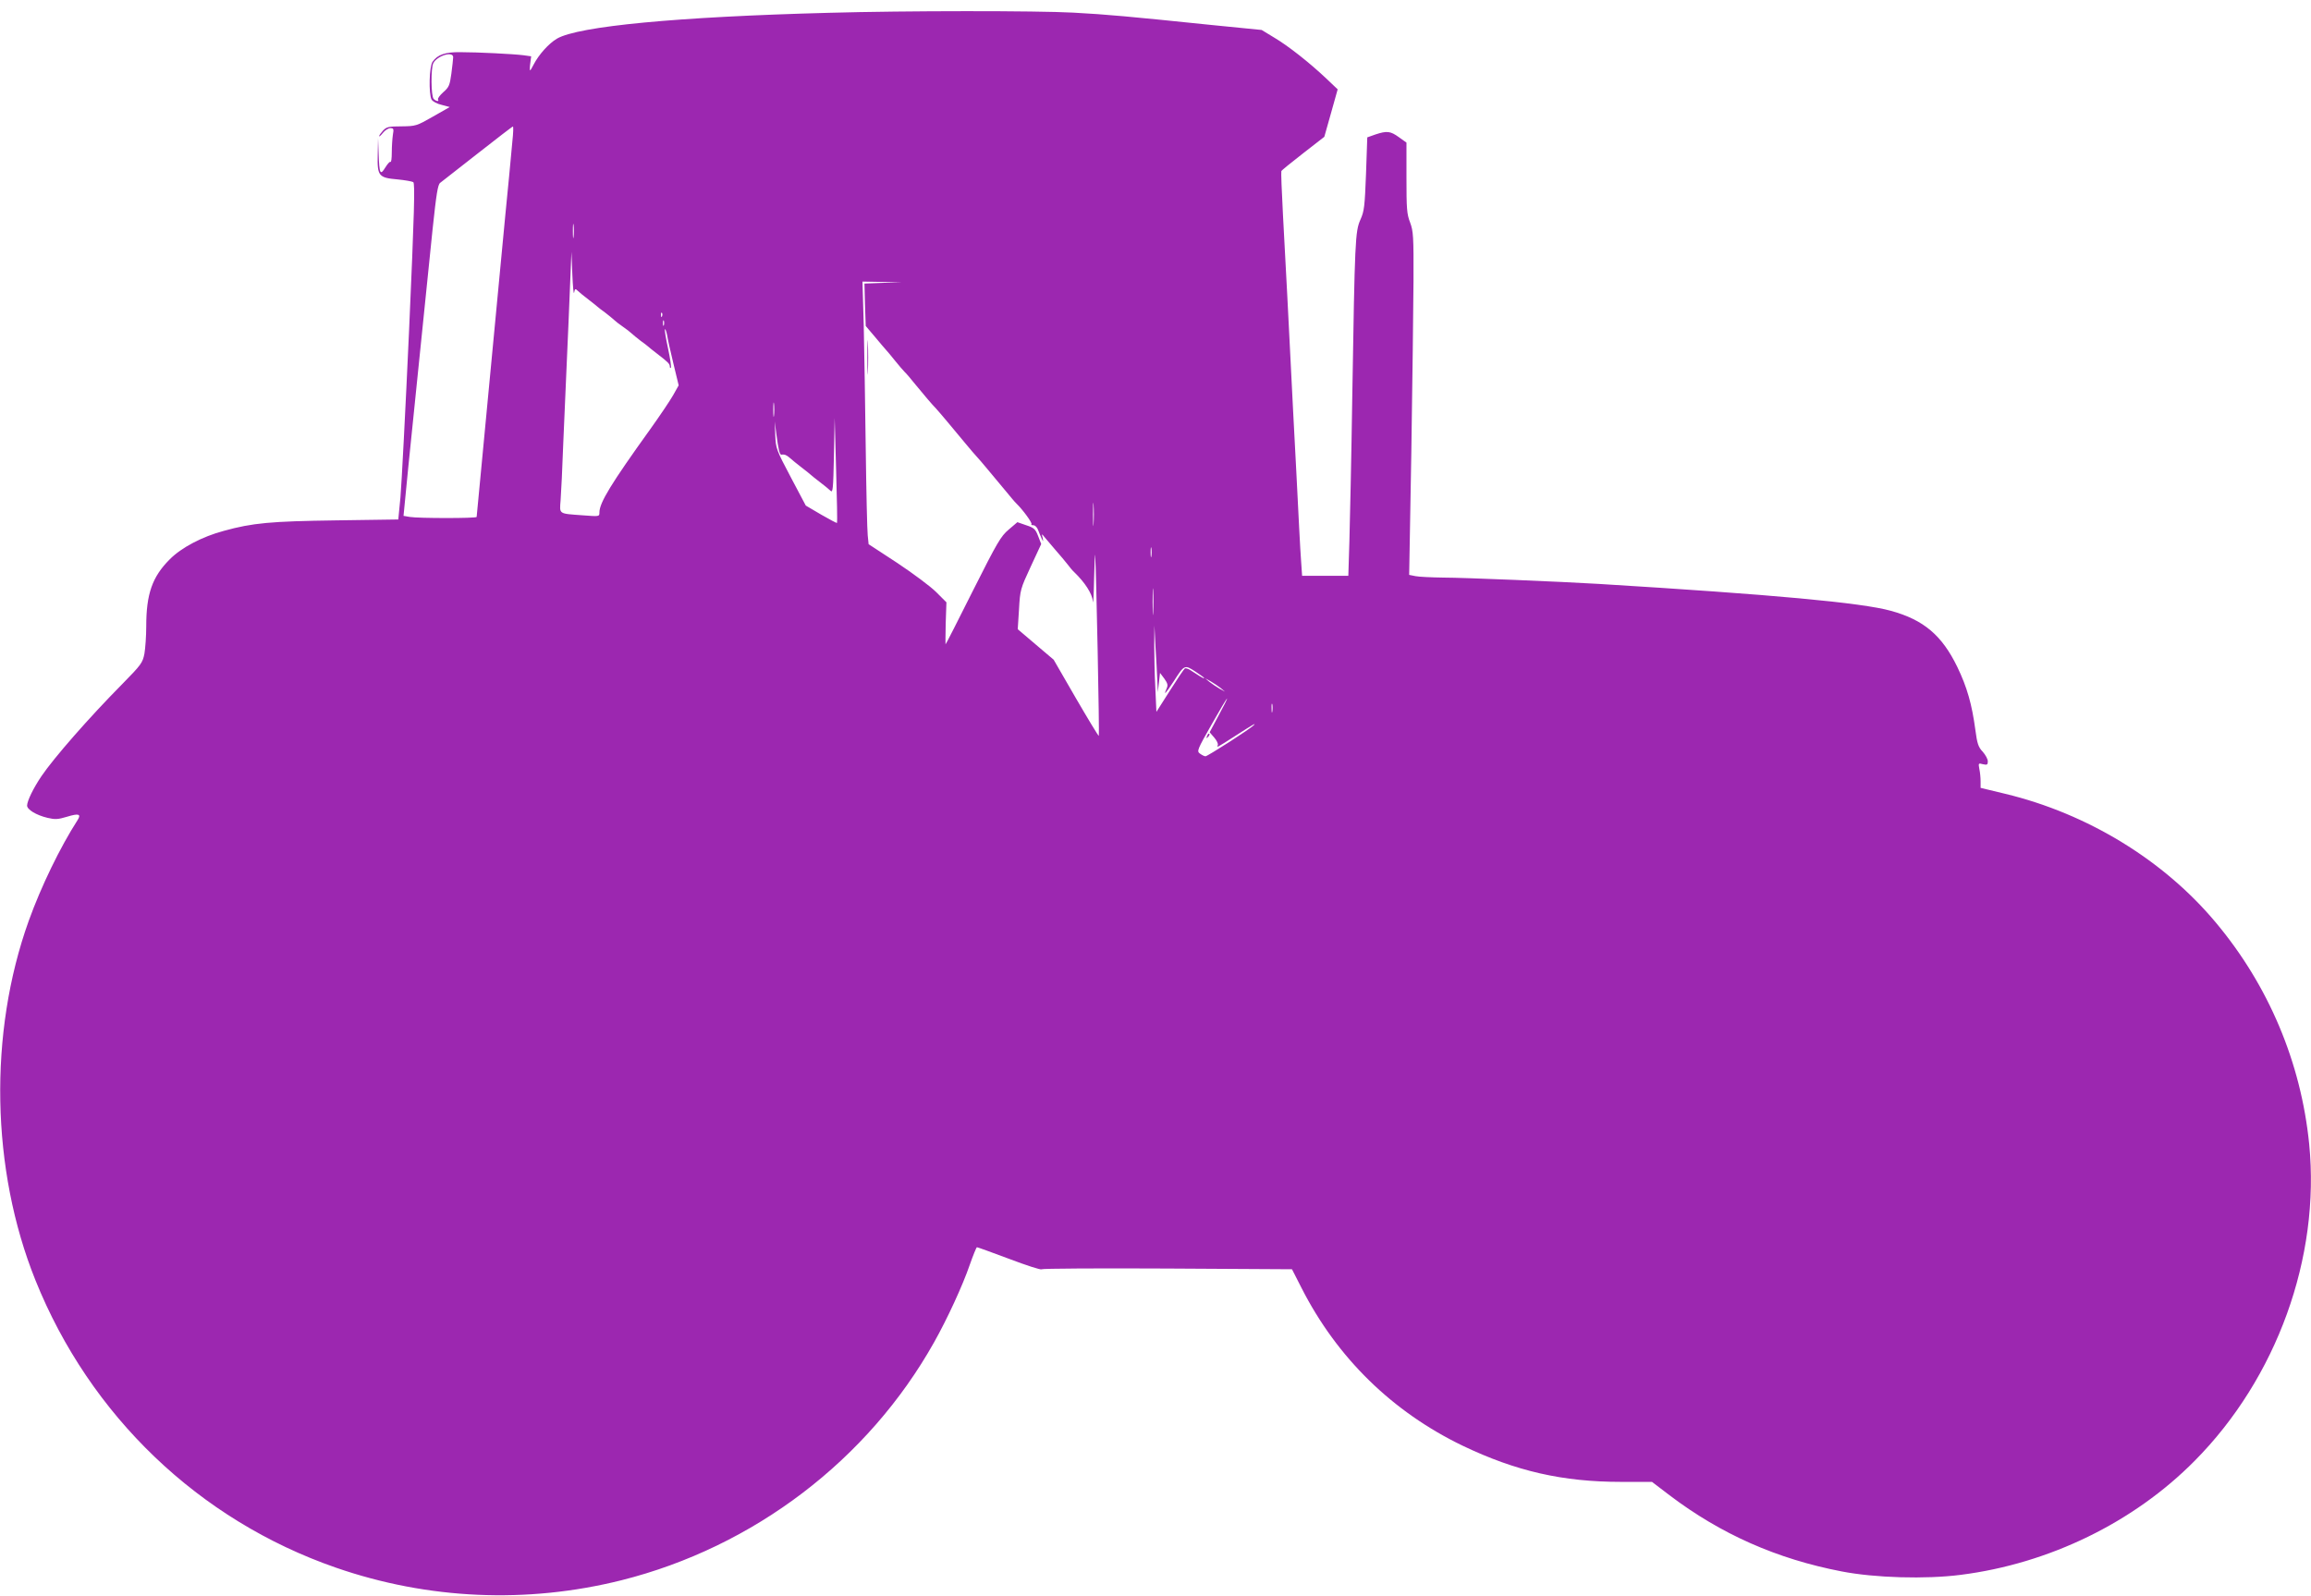 <?xml version="1.0" standalone="no"?>
<!DOCTYPE svg PUBLIC "-//W3C//DTD SVG 20010904//EN"
 "http://www.w3.org/TR/2001/REC-SVG-20010904/DTD/svg10.dtd">
<svg version="1.0" xmlns="http://www.w3.org/2000/svg"
 width="1280pt" height="884pt" viewBox="0 0 1280 884"
 preserveAspectRatio="xMidYMid meet">
<g transform="translate(0,884) scale(0.1,-0.1)"
fill="#9c27b0" stroke="none">
<path d="M4590 8769 c-838 -22 -1386 -74 -1505 -143 -46 -27 -101 -89 -129
-143 -9 -18 -18 -33 -20 -33 -2 0 -2 18 1 39 l5 39 -43 6 c-57 7 -252 17 -350
17 -83 1 -126 -14 -153 -53 -19 -26 -22 -177 -6 -209 6 -11 30 -24 56 -30 l45
-12 -93 -53 c-91 -52 -95 -53 -174 -54 -71 0 -83 -3 -102 -23 -12 -13 -22 -27
-22 -31 0 -5 9 3 21 18 11 14 30 26 41 26 18 0 20 -4 14 -37 -3 -21 -6 -65 -6
-97 0 -33 -3 -56 -7 -53 -3 4 -16 -10 -29 -31 -28 -46 -33 -36 -37 78 l-3 85
-2 -92 c-3 -118 5 -128 110 -137 41 -4 80 -11 87 -15 10 -7 6 -162 -23 -816
-20 -444 -42 -863 -48 -930 l-12 -123 -346 -5 c-360 -5 -461 -14 -620 -58
-120 -32 -236 -93 -300 -158 -97 -97 -130 -192 -130 -371 0 -53 -5 -122 -10
-151 -10 -51 -17 -61 -123 -169 -183 -185 -379 -409 -448 -511 -45 -67 -78
-135 -79 -162 0 -22 50 -53 113 -68 42 -10 58 -9 108 6 65 20 80 15 59 -18
-97 -151 -202 -367 -271 -559 -223 -622 -209 -1378 37 -1990 302 -752 906
-1330 1664 -1593 510 -177 1058 -201 1582 -70 732 184 1366 666 1732 1319 72
128 158 314 197 428 19 54 37 98 40 98 4 0 84 -29 180 -65 95 -36 175 -62 178
-57 3 4 317 6 696 4 l691 -4 53 -104 c197 -387 503 -686 893 -874 295 -141
553 -200 877 -200 l171 0 97 -74 c285 -216 595 -353 953 -422 185 -36 466 -44
660 -19 489 62 958 290 1296 632 454 458 696 1126 634 1754 -45 452 -225 880
-519 1230 -287 343 -708 601 -1164 711 l-137 33 0 36 c0 20 -3 51 -7 69 -6 32
-5 33 20 26 23 -5 27 -3 27 16 0 12 -13 36 -28 53 -24 25 -31 44 -41 121 -19
142 -46 237 -100 349 -85 175 -186 261 -368 311 -163 45 -651 90 -1618 149
-198 12 -747 35 -860 35 -66 1 -136 4 -155 8 l-35 7 12 680 c6 374 11 802 12
950 1 247 -1 274 -19 323 -18 46 -20 76 -20 247 l0 195 -42 30 c-47 34 -66 36
-130 15 l-45 -16 -7 -202 c-7 -182 -10 -207 -31 -254 -29 -65 -31 -113 -45
-973 -5 -338 -13 -702 -16 -807 l-6 -193 -128 0 -128 0 -6 88 c-4 48 -15 267
-26 487 -12 220 -25 481 -30 580 -5 99 -14 277 -20 395 -6 118 -17 321 -24
450 -7 129 -11 238 -9 242 2 5 57 49 121 99 l117 91 37 131 37 132 -62 59
c-93 88 -212 182 -290 228 l-69 42 -272 27 c-465 48 -585 59 -771 69 -201 11
-933 11 -1355 -1z m-2080 -246 c0 -10 -5 -51 -10 -91 -9 -65 -13 -75 -45 -103
-19 -17 -32 -35 -29 -40 8 -13 -10 -11 -24 3 -15 15 -16 171 -2 198 22 42 110
68 110 33z m328 -465 c-4 -46 -12 -132 -18 -193 -6 -60 -15 -157 -21 -215 -38
-397 -159 -1669 -159 -1674 0 -8 -323 -8 -370 0 l-35 6 27 276 c28 274 85 836
134 1312 21 198 29 247 42 257 9 7 103 80 207 162 105 82 192 150 196 150 3 1
2 -36 -3 -81z m339 -530 c-2 -18 -4 -4 -4 32 0 36 2 50 4 33 2 -18 2 -48 0
-65z m3 -309 c4 22 7 23 20 10 8 -8 35 -30 60 -49 25 -19 47 -37 50 -40 3 -3
21 -17 42 -32 20 -15 42 -34 50 -41 7 -7 29 -24 48 -37 19 -13 41 -30 48 -37
8 -7 30 -26 50 -41 21 -15 39 -29 42 -32 3 -3 25 -21 50 -40 60 -46 70 -56 70
-71 0 -7 3 -10 6 -6 3 3 -4 51 -16 107 -12 56 -20 103 -17 106 2 3 8 -12 12
-33 3 -21 19 -92 35 -158 l29 -120 -31 -55 c-17 -30 -75 -116 -128 -190 -214
-298 -280 -405 -280 -459 0 -23 0 -23 -92 -16 -136 10 -129 5 -123 83 3 37 10
182 15 322 6 140 15 347 20 460 5 113 13 293 17 400 l8 195 5 -125 c3 -69 7
-114 10 -101z m1711 54 l-103 -4 3 -117 4 -118 50 -59 c28 -33 55 -66 62 -73
7 -7 29 -34 50 -60 21 -26 45 -54 53 -62 9 -8 36 -40 60 -70 55 -67 89 -107
115 -134 11 -12 40 -46 65 -76 25 -30 47 -57 50 -60 3 -3 25 -30 50 -60 25
-30 52 -62 60 -70 8 -8 35 -40 60 -70 25 -30 47 -57 50 -60 3 -3 25 -30 50
-60 25 -30 51 -62 60 -70 36 -35 89 -108 83 -114 -4 -3 1 -6 11 -6 9 0 21 -12
26 -27 6 -16 15 -37 20 -48 9 -18 9 -17 5 5 -6 23 -5 24 8 7 8 -10 36 -43 62
-73 27 -30 57 -67 69 -82 11 -15 27 -34 36 -42 60 -58 99 -119 103 -161 2 -24
5 33 7 126 2 94 5 150 6 125 6 -88 24 -993 20 -997 -2 -2 -59 92 -127 209
l-123 213 -99 84 -100 85 7 110 c6 108 8 114 65 237 l58 125 -17 44 c-15 39
-23 46 -66 60 l-49 17 -48 -41 c-44 -37 -63 -70 -198 -338 -82 -164 -150 -298
-152 -298 -1 0 0 52 1 116 l4 117 -57 57 c-31 31 -128 103 -215 161 l-159 104
-5 50 c-3 27 -8 246 -11 485 -3 239 -8 544 -11 678 l-7 242 109 -2 109 -2
-104 -3z m-1224 -185 c-3 -8 -6 -5 -6 6 -1 11 2 17 5 13 3 -3 4 -12 1 -19z
m10 -50 c-3 -7 -5 -2 -5 12 0 14 2 19 5 13 2 -7 2 -19 0 -25z m610 -500 c-2
-18 -4 -4 -4 32 0 36 2 50 4 33 2 -18 2 -48 0 -65z m349 -595 c-2 -2 -41 19
-88 46 l-85 50 -83 157 c-81 153 -83 160 -86 233 l-3 76 9 -69 c11 -85 18
-116 28 -115 17 3 29 -2 48 -19 10 -9 39 -33 64 -52 25 -19 47 -37 50 -40 3
-3 25 -21 50 -40 25 -19 52 -41 60 -49 13 -13 15 9 19 195 l4 209 8 -289 c5
-160 7 -291 5 -293z m1421 -5 c-2 -29 -3 -6 -3 52 0 58 1 81 3 53 2 -29 2 -77
0 -105z m320 -180 c-2 -13 -4 -3 -4 22 0 25 2 35 4 23 2 -13 2 -33 0 -45z m10
-310 c-2 -35 -3 -9 -3 57 0 66 1 94 3 63 2 -32 2 -86 0 -120z m23 -378 l3 -65
6 53 6 54 24 -32 c19 -27 21 -36 12 -56 -18 -41 -5 -27 39 40 60 94 61 94 120
56 27 -18 50 -34 50 -37 0 -3 -11 2 -25 11 -14 9 -36 23 -50 32 -13 9 -28 13
-32 11 -5 -3 -42 -58 -83 -123 l-75 -118 -6 134 c-4 74 -6 182 -6 240 l1 105
6 -120 c4 -66 9 -149 10 -185z m351 -42 l24 -20 -31 17 c-17 10 -41 26 -55 37
l-24 20 31 -17 c17 -10 41 -26 55 -37z m-11 -151 l-50 -94 25 -29 c14 -16 23
-35 20 -42 -6 -15 -9 -17 100 53 98 63 113 71 100 58 -19 -21 -257 -173 -268
-173 -7 0 -20 7 -31 15 -18 13 -15 21 64 160 45 80 84 145 86 145 3 0 -18 -42
-46 -93z m297 21 c-2 -13 -4 -5 -4 17 -1 22 1 32 4 23 2 -10 2 -28 0 -40z"/>
<path d="M4804 6860 c0 -85 2 -120 3 -77 2 42 2 112 0 155 -1 42 -3 7 -3 -78z"/>
<path d="M6686 4763 c-6 -14 -5 -15 5 -6 7 7 10 15 7 18 -3 3 -9 -2 -12 -12z"/>
</g>
</svg>

